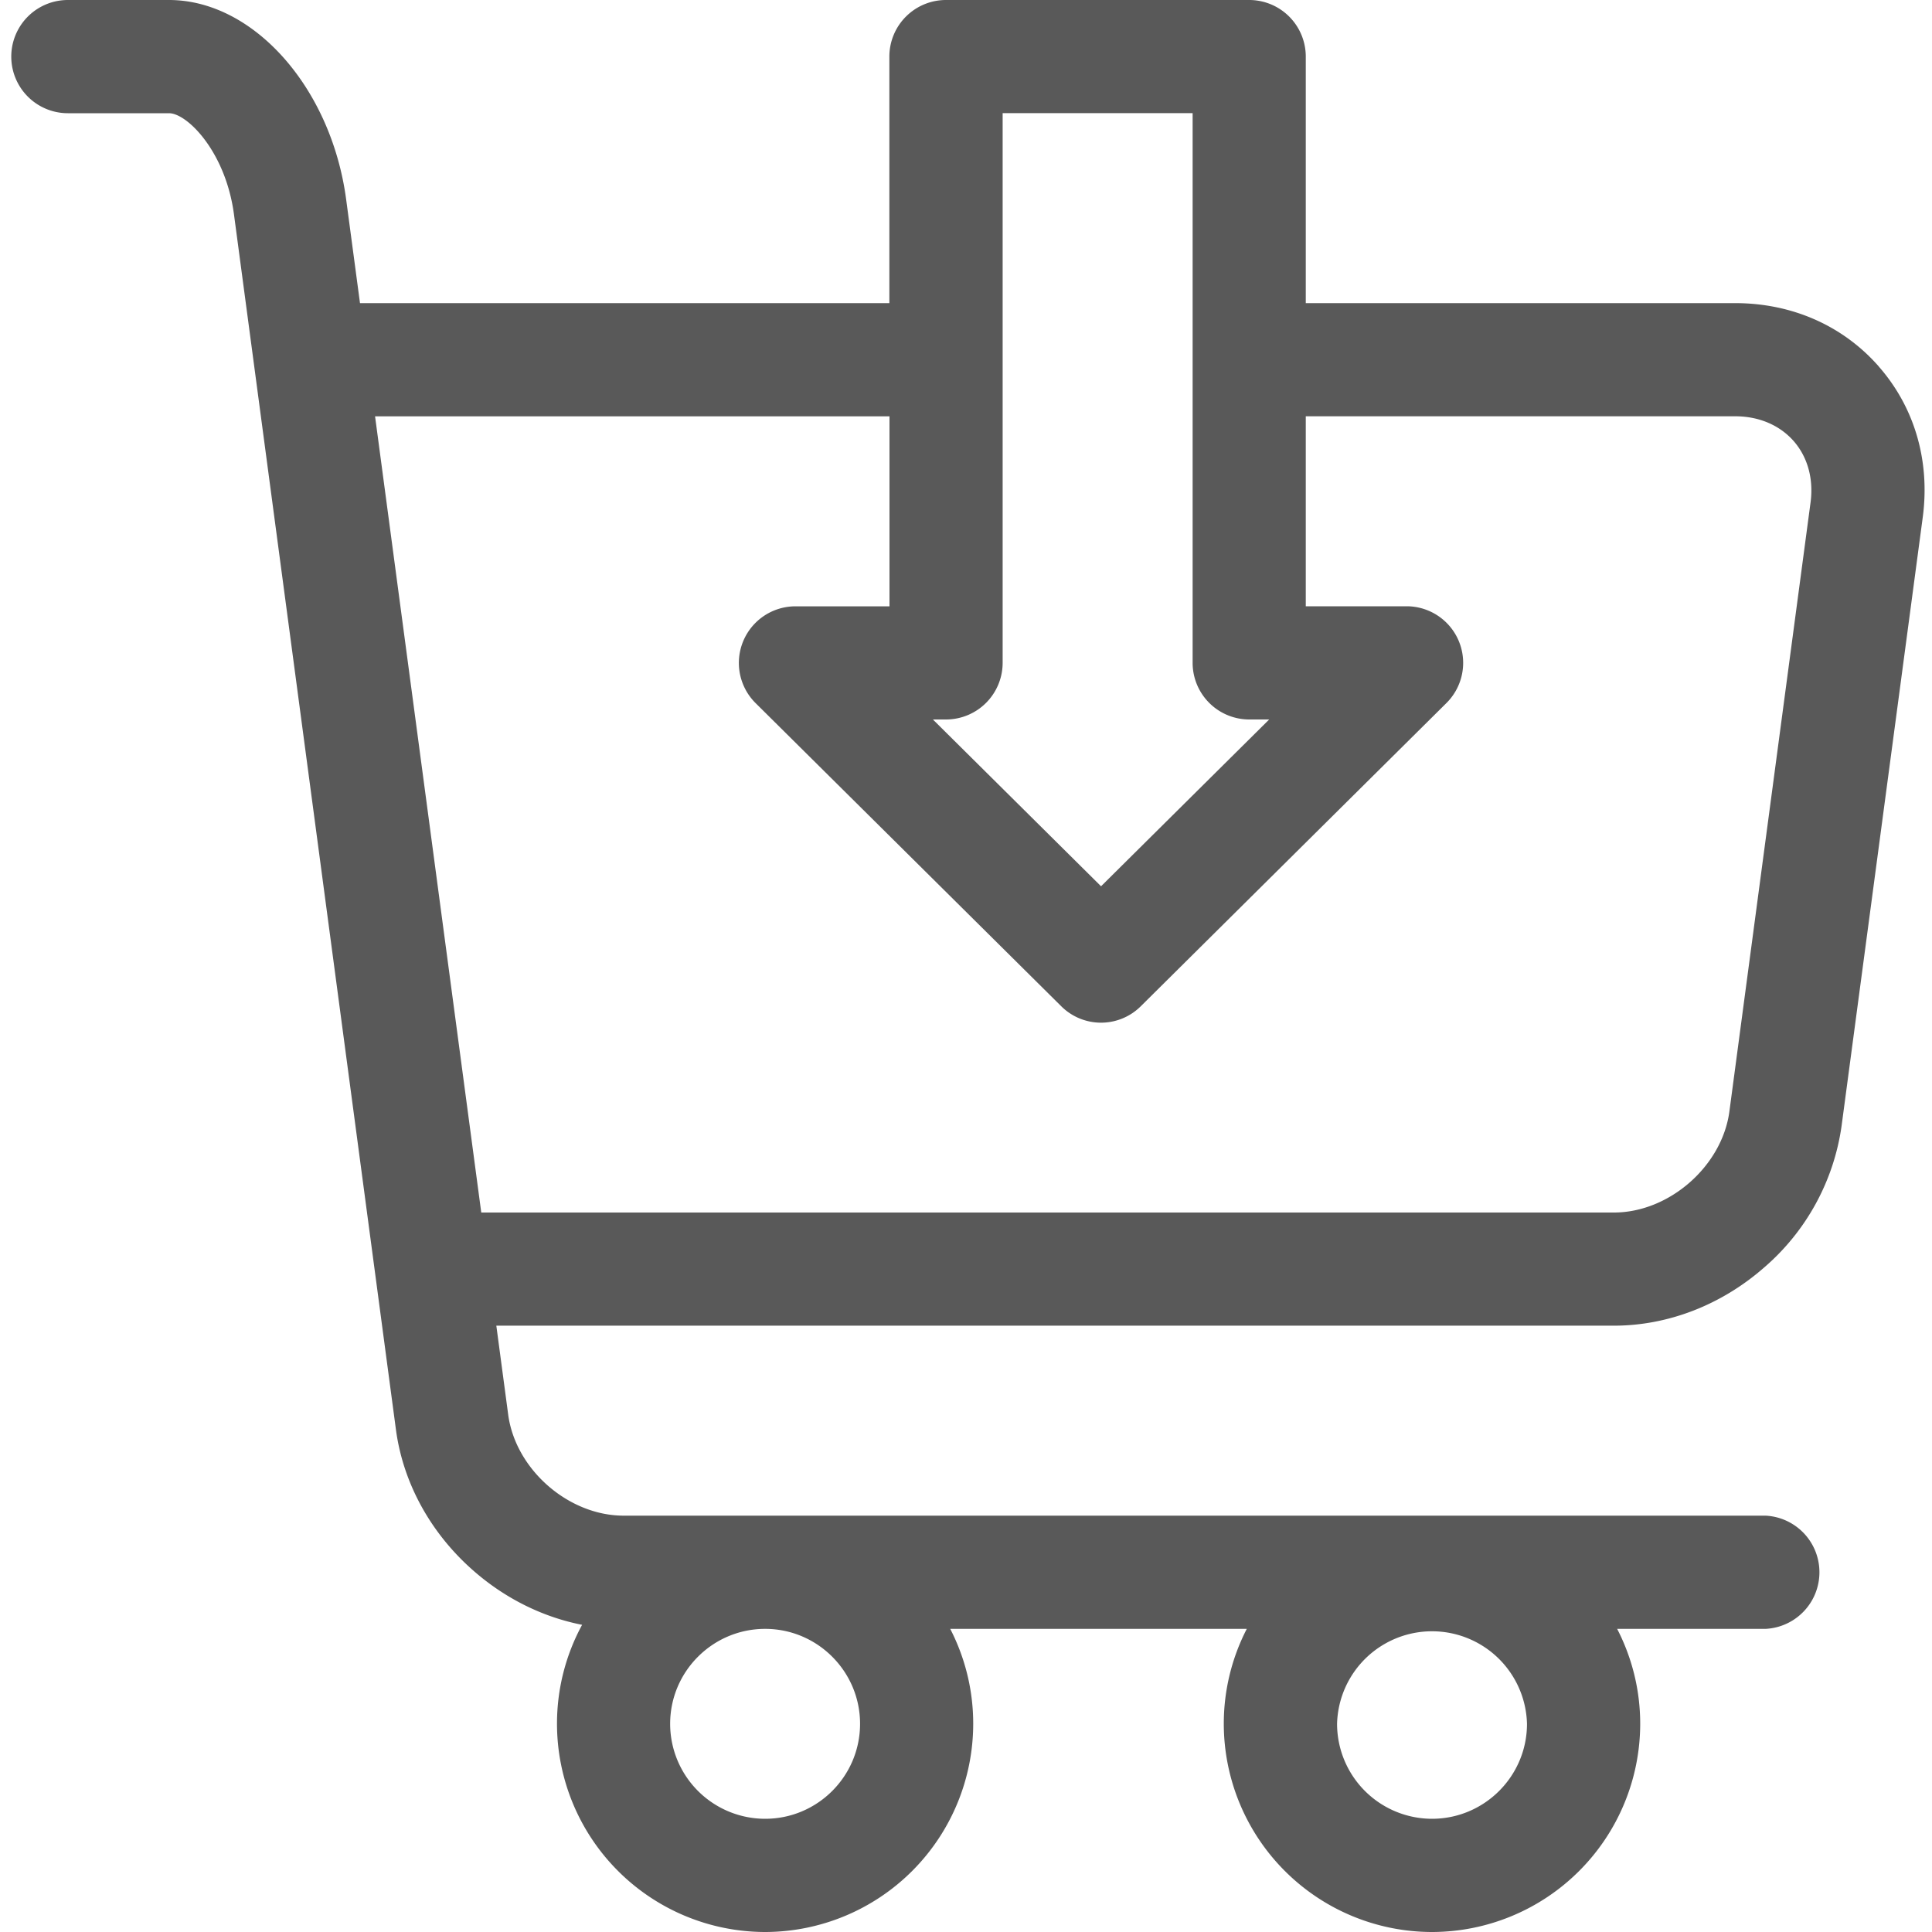 <svg width="30" height="30" fill="none" xmlns="http://www.w3.org/2000/svg"><path d="M29.175 5.692c-.556-.635-1.349-.985-2.232-.985h-6.667V.879A.879.879 0 0 0 19.398 0H14.69a.879.879 0 0 0-.88.879v3.828H5.59l-.215-1.611C5.143 1.36 3.935 0 2.624 0h-1.57a.879.879 0 1 0 0 1.758h1.57c.282 0 .879.596 1.009 1.57l2.515 18.87c.111.831.539 1.61 1.204 2.192.493.432 1.076.72 1.687.84a3.21 3.21 0 0 0-.39 1.537A3.236 3.236 0 0 0 11.88 30a3.236 3.236 0 0 0 3.232-3.233 3.21 3.21 0 0 0-.357-1.474h4.605a3.211 3.211 0 0 0-.357 1.474A3.236 3.236 0 0 0 22.236 30a3.236 3.236 0 0 0 3.233-3.233c0-.53-.13-1.032-.358-1.474h2.303a.88.88 0 0 0 0-1.758H9.684c-.859 0-1.68-.719-1.793-1.57l-.184-1.38H25.06c.839 0 1.667-.32 2.332-.902a3.558 3.558 0 0 0 1.203-2.193l1.261-9.455c.117-.875-.125-1.708-.682-2.343zm-15.82 21.075c0 .814-.661 1.475-1.474 1.475a1.476 1.476 0 0 1-1.475-1.475c0-.813.662-1.474 1.475-1.474.813 0 1.474.662 1.474 1.474zm10.356 0c0 .814-.662 1.475-1.475 1.475a1.476 1.476 0 0 1-1.474-1.475 1.475 1.475 0 0 1 2.949 0zM15.57 1.757h2.949v8.536a.88.88 0 0 0 .879.879h.31l-2.611 2.59-2.611-2.59h.205a.88.88 0 0 0 .878-.879V1.758zm12.544 6.046l-1.26 9.455c-.113.85-.935 1.57-1.793 1.57H7.473L5.824 6.465h7.988v2.95h-1.46a.879.879 0 0 0-.62 1.502l4.746 4.707a.875.875 0 0 0 1.237 0l4.745-4.707a.879.879 0 0 0-.619-1.503h-1.565v-2.95h6.668c.369 0 .691.138.909.386.217.249.31.587.261.953z" fill="#595959"/></svg>